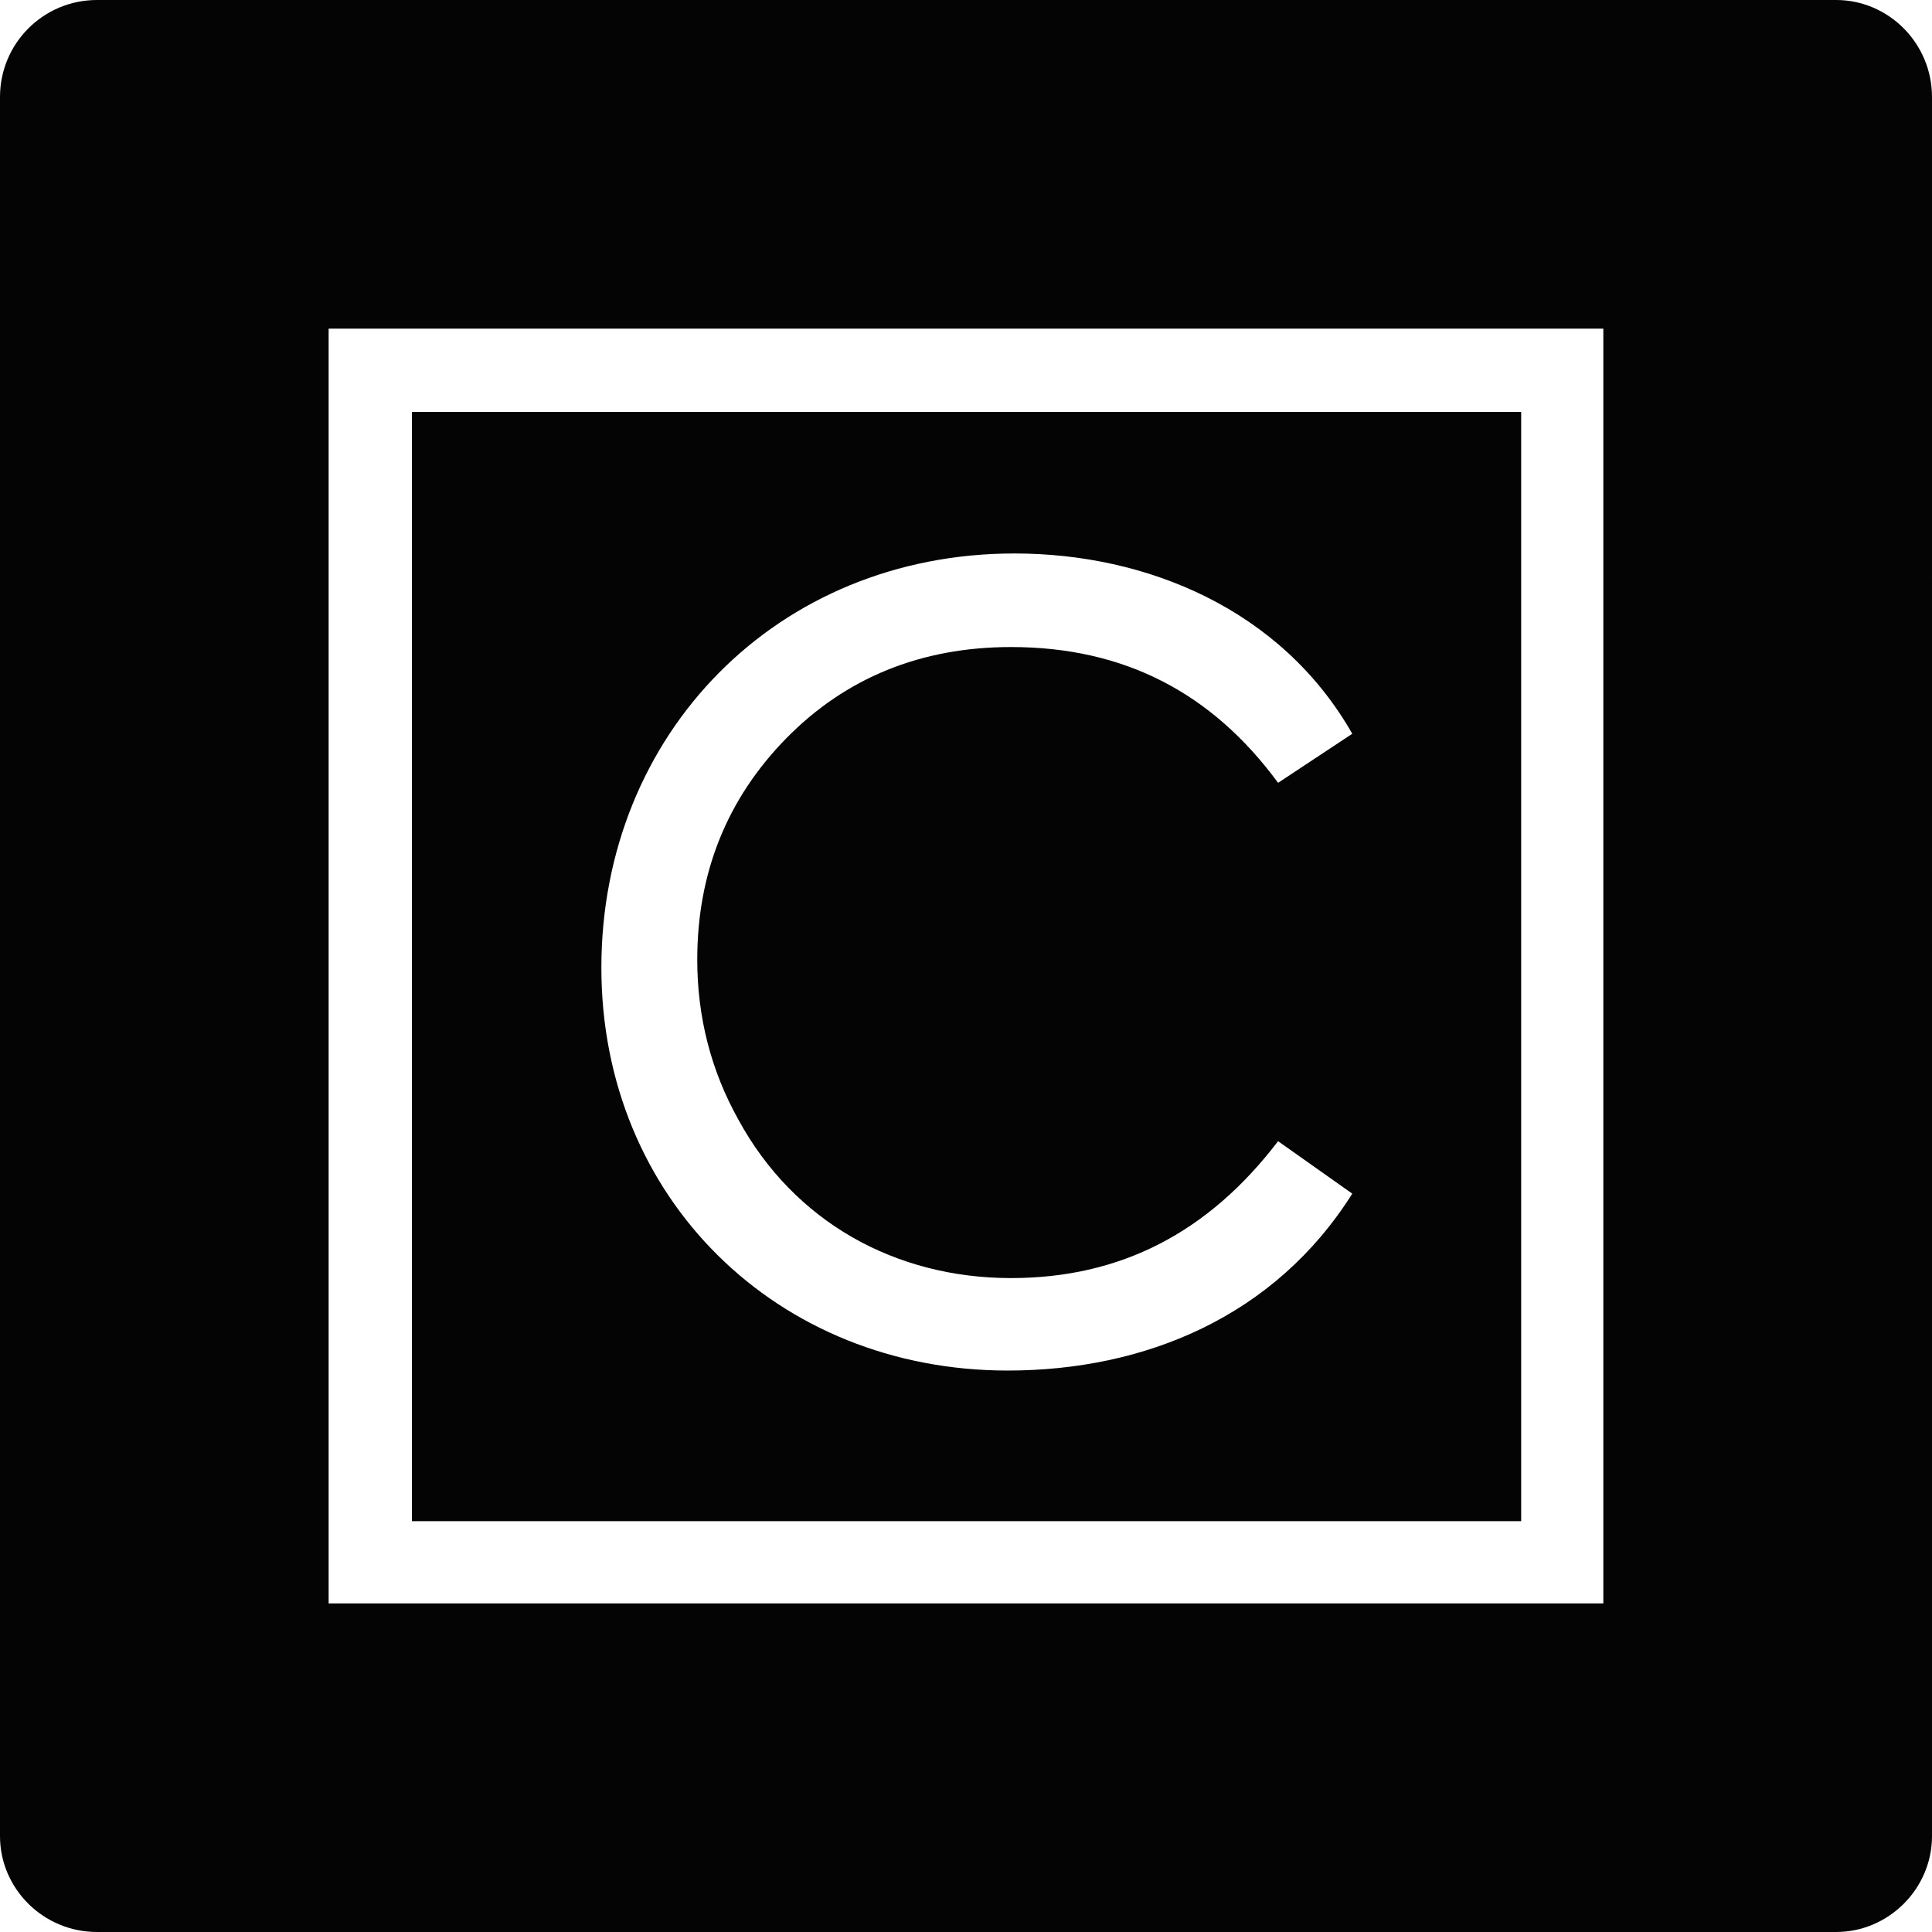 <?xml version="1.0" ?><!DOCTYPE svg  PUBLIC '-//W3C//DTD SVG 1.1//EN'  'http://www.w3.org/Graphics/SVG/1.1/DTD/svg11.dtd'><svg enable-background="new 0 0 512 512" height="512px" id="Layer_1" version="1.1" viewBox="0 0 512 512" width="512px" xml:space="preserve" xmlns="http://www.w3.org/2000/svg" xmlns:xlink="http://www.w3.org/1999/xlink"><g><path clip-rule="evenodd" d="M87.09,87.096h337.811v337.818H87.09V87.096z M338.705,207.46   c-17.536-23.891-40.821-35.987-70.761-35.987c-23.889,0-43.852,8.167-59.577,24.193c-15.725,16.031-23.587,35.688-23.587,58.671   c0,15.128,3.624,29.343,10.882,42.347c14.818,27.221,41.738,42.02,72.281,42.02c29.034,0,52.318-12.086,70.761-36.278   l19.662,13.902c-20.567,32.668-55.047,46.882-91.328,46.882c-61.098,0-107.668-45.672-107.668-106.754   c0-62,46.57-109.781,109.479-109.781c35.084,0,70.761,14.82,89.517,47.78L338.705,207.46z M403.125,109.175H109.167v293.946   h293.958V109.175z M486.591,0H25.701C11.487,0,0,11.49,0,25.705v460.891C0,500.519,11.487,512,25.701,512h460.89   c13.912,0,25.409-11.48,25.409-25.403V25.705C512,11.49,500.503,0,486.591,0L486.591,0z" fill="#040404" fill-rule="evenodd"/></g></svg>